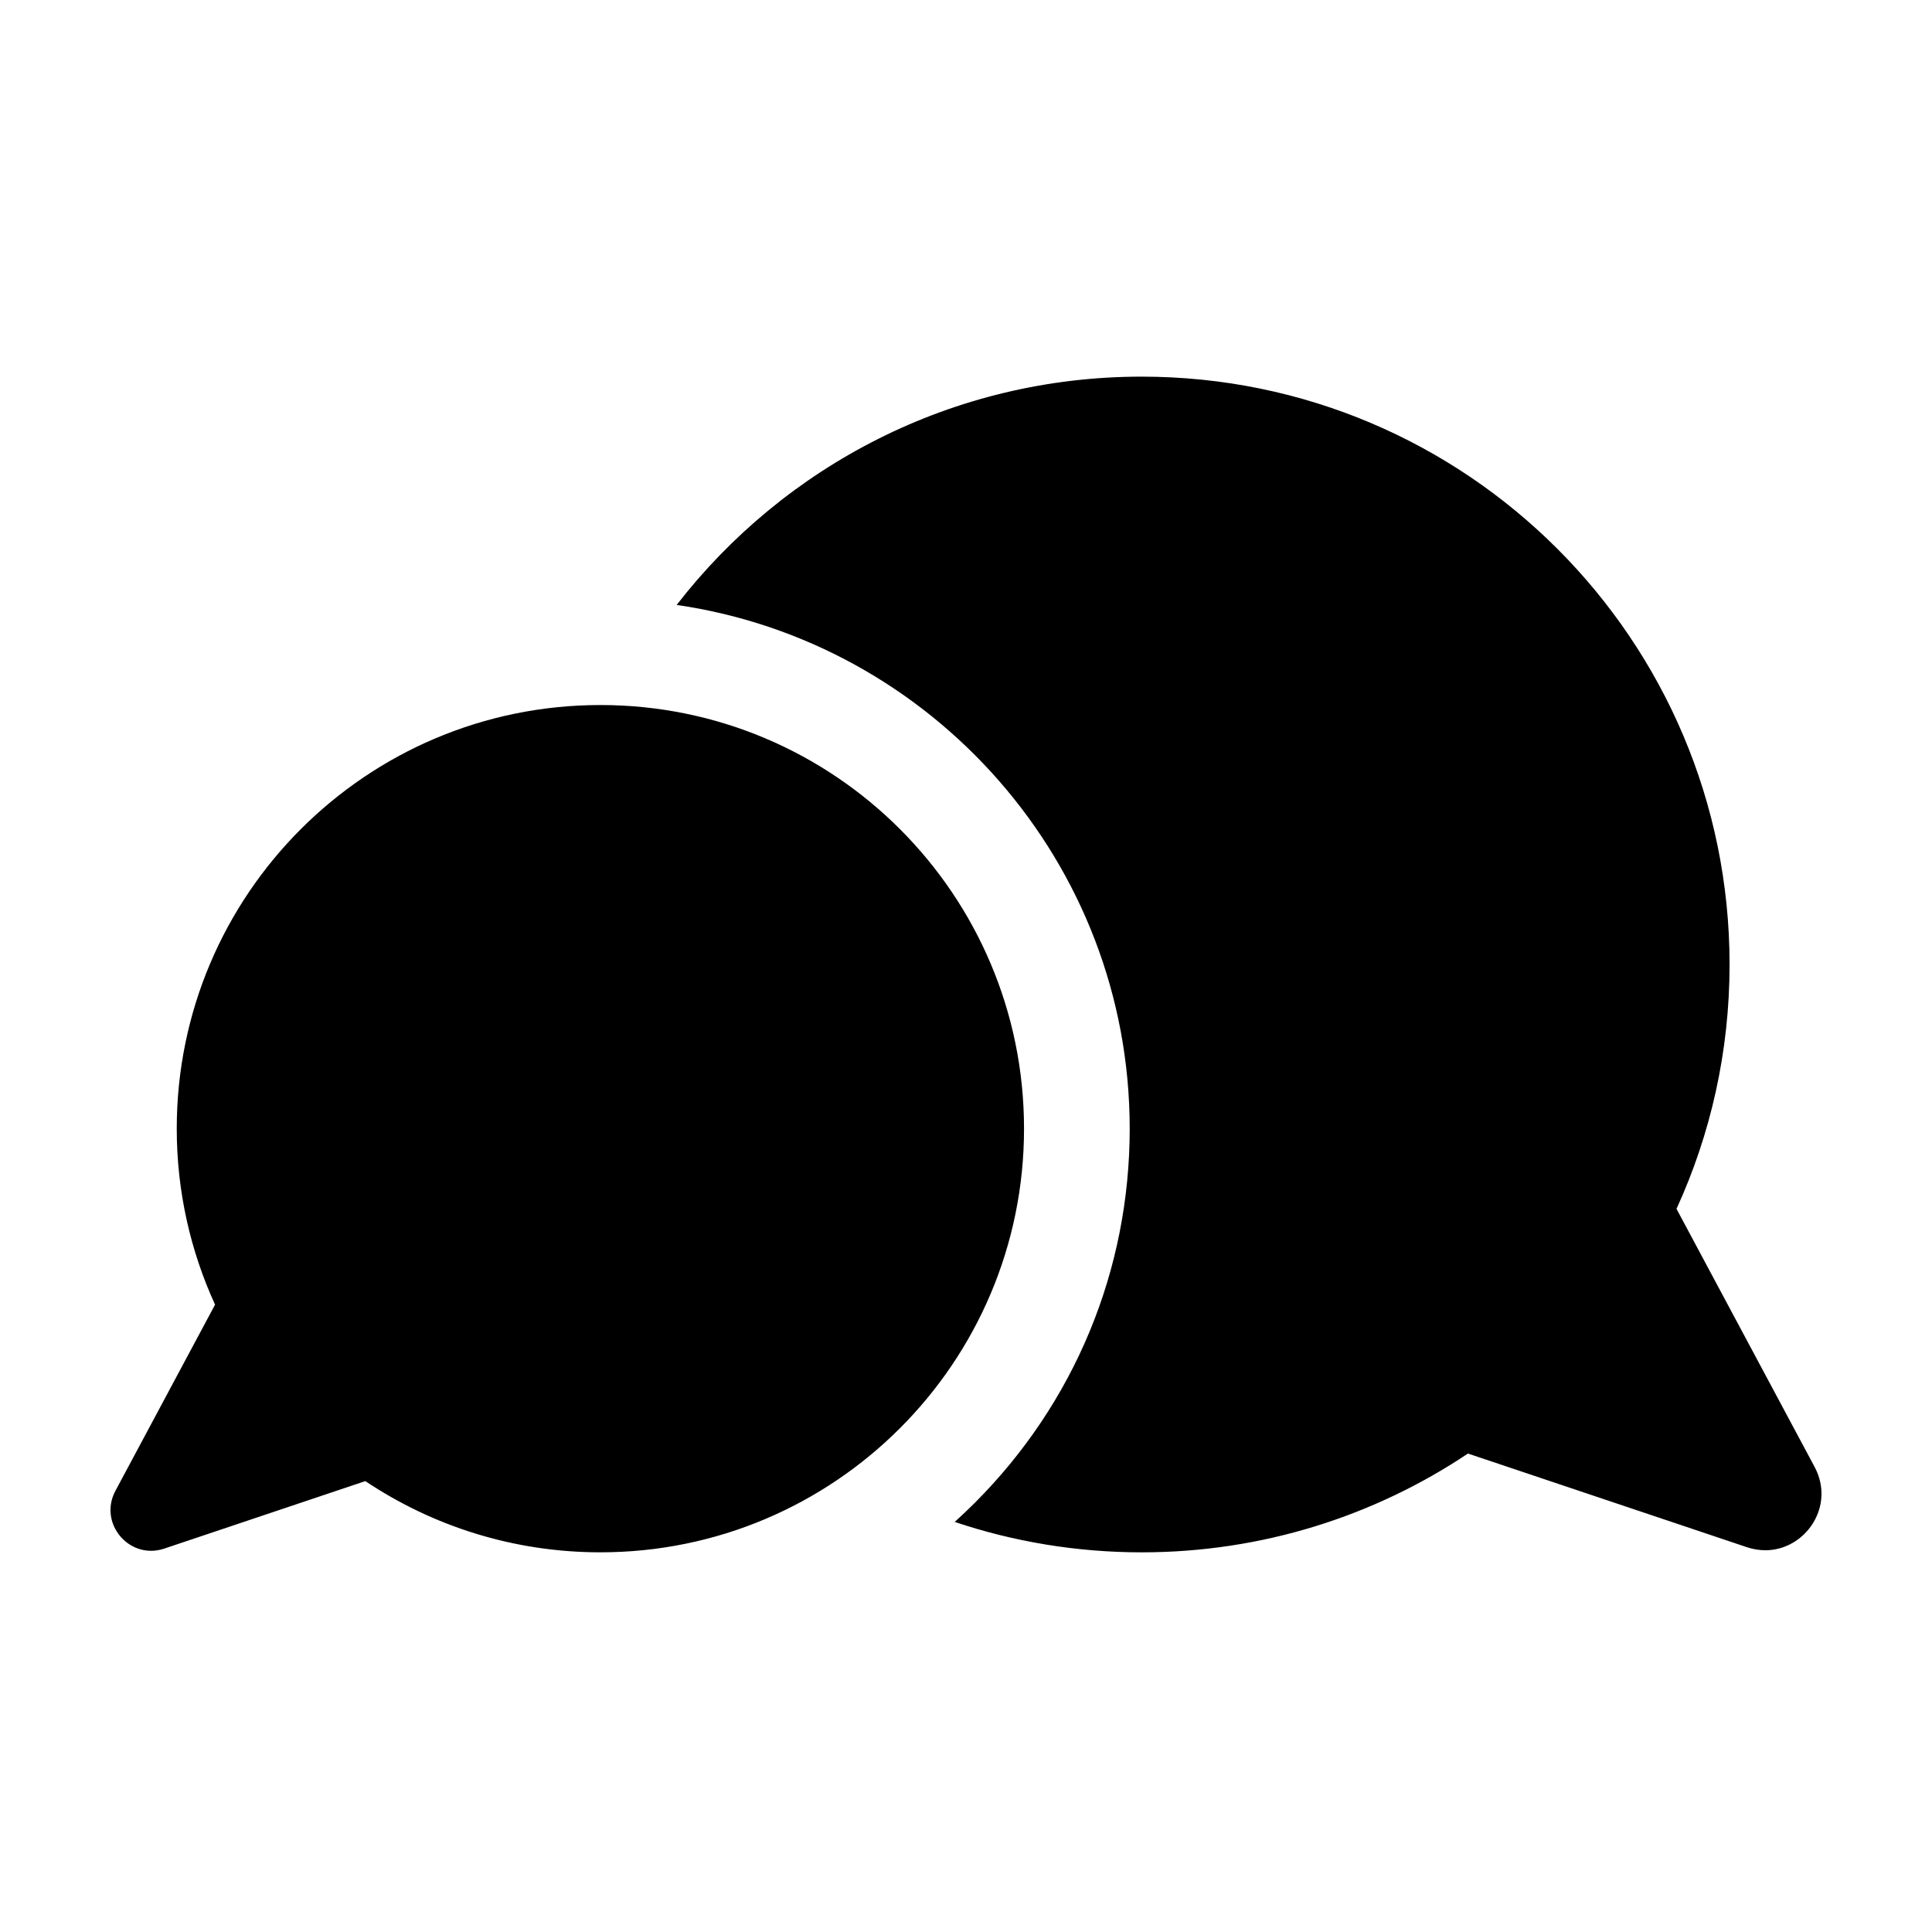 <?xml version="1.0" encoding="UTF-8"?>
<!-- Uploaded to: SVG Repo, www.svgrepo.com, Generator: SVG Repo Mixer Tools -->
<svg fill="#000000" width="800px" height="800px" version="1.1" viewBox="144 144 512 512" xmlns="http://www.w3.org/2000/svg">
 <path d="m303.11 330.84c-62.004 0-112.27 50.266-112.27 112.27 0 16.645 3.648 32.43 10.152 46.637l-26.395 49.32c-4.016 7.5 1.754 15.91 9.426 15.91 1.141 0 2.324-0.184 3.523-0.586l53.266-17.883c17.828 11.914 39.25 18.871 62.297 18.871 62.004 0 112.27-50.266 112.27-112.27 0-62.008-50.266-112.27-112.27-112.27m308.7 223.99c-1.582 0-3.223-0.258-4.887-0.816l-73.898-24.809c-24.738 16.531-54.469 26.18-86.457 26.18-17.328 0-33.992-2.836-49.562-8.059 1.797-1.625 3.566-3.297 5.297-5.023 26.492-26.496 41.082-61.719 41.082-99.188 0-70.484-52.258-128.97-120.06-138.8 28.496-36.801 73.098-60.5 123.24-60.5 86.039 0 155.79 69.746 155.79 155.79 0 23.105-5.035 45.035-14.062 64.754l36.602 68.398c5.57 10.406-2.434 22.078-13.082 22.078" fill-rule="evenodd"/>
</svg>
